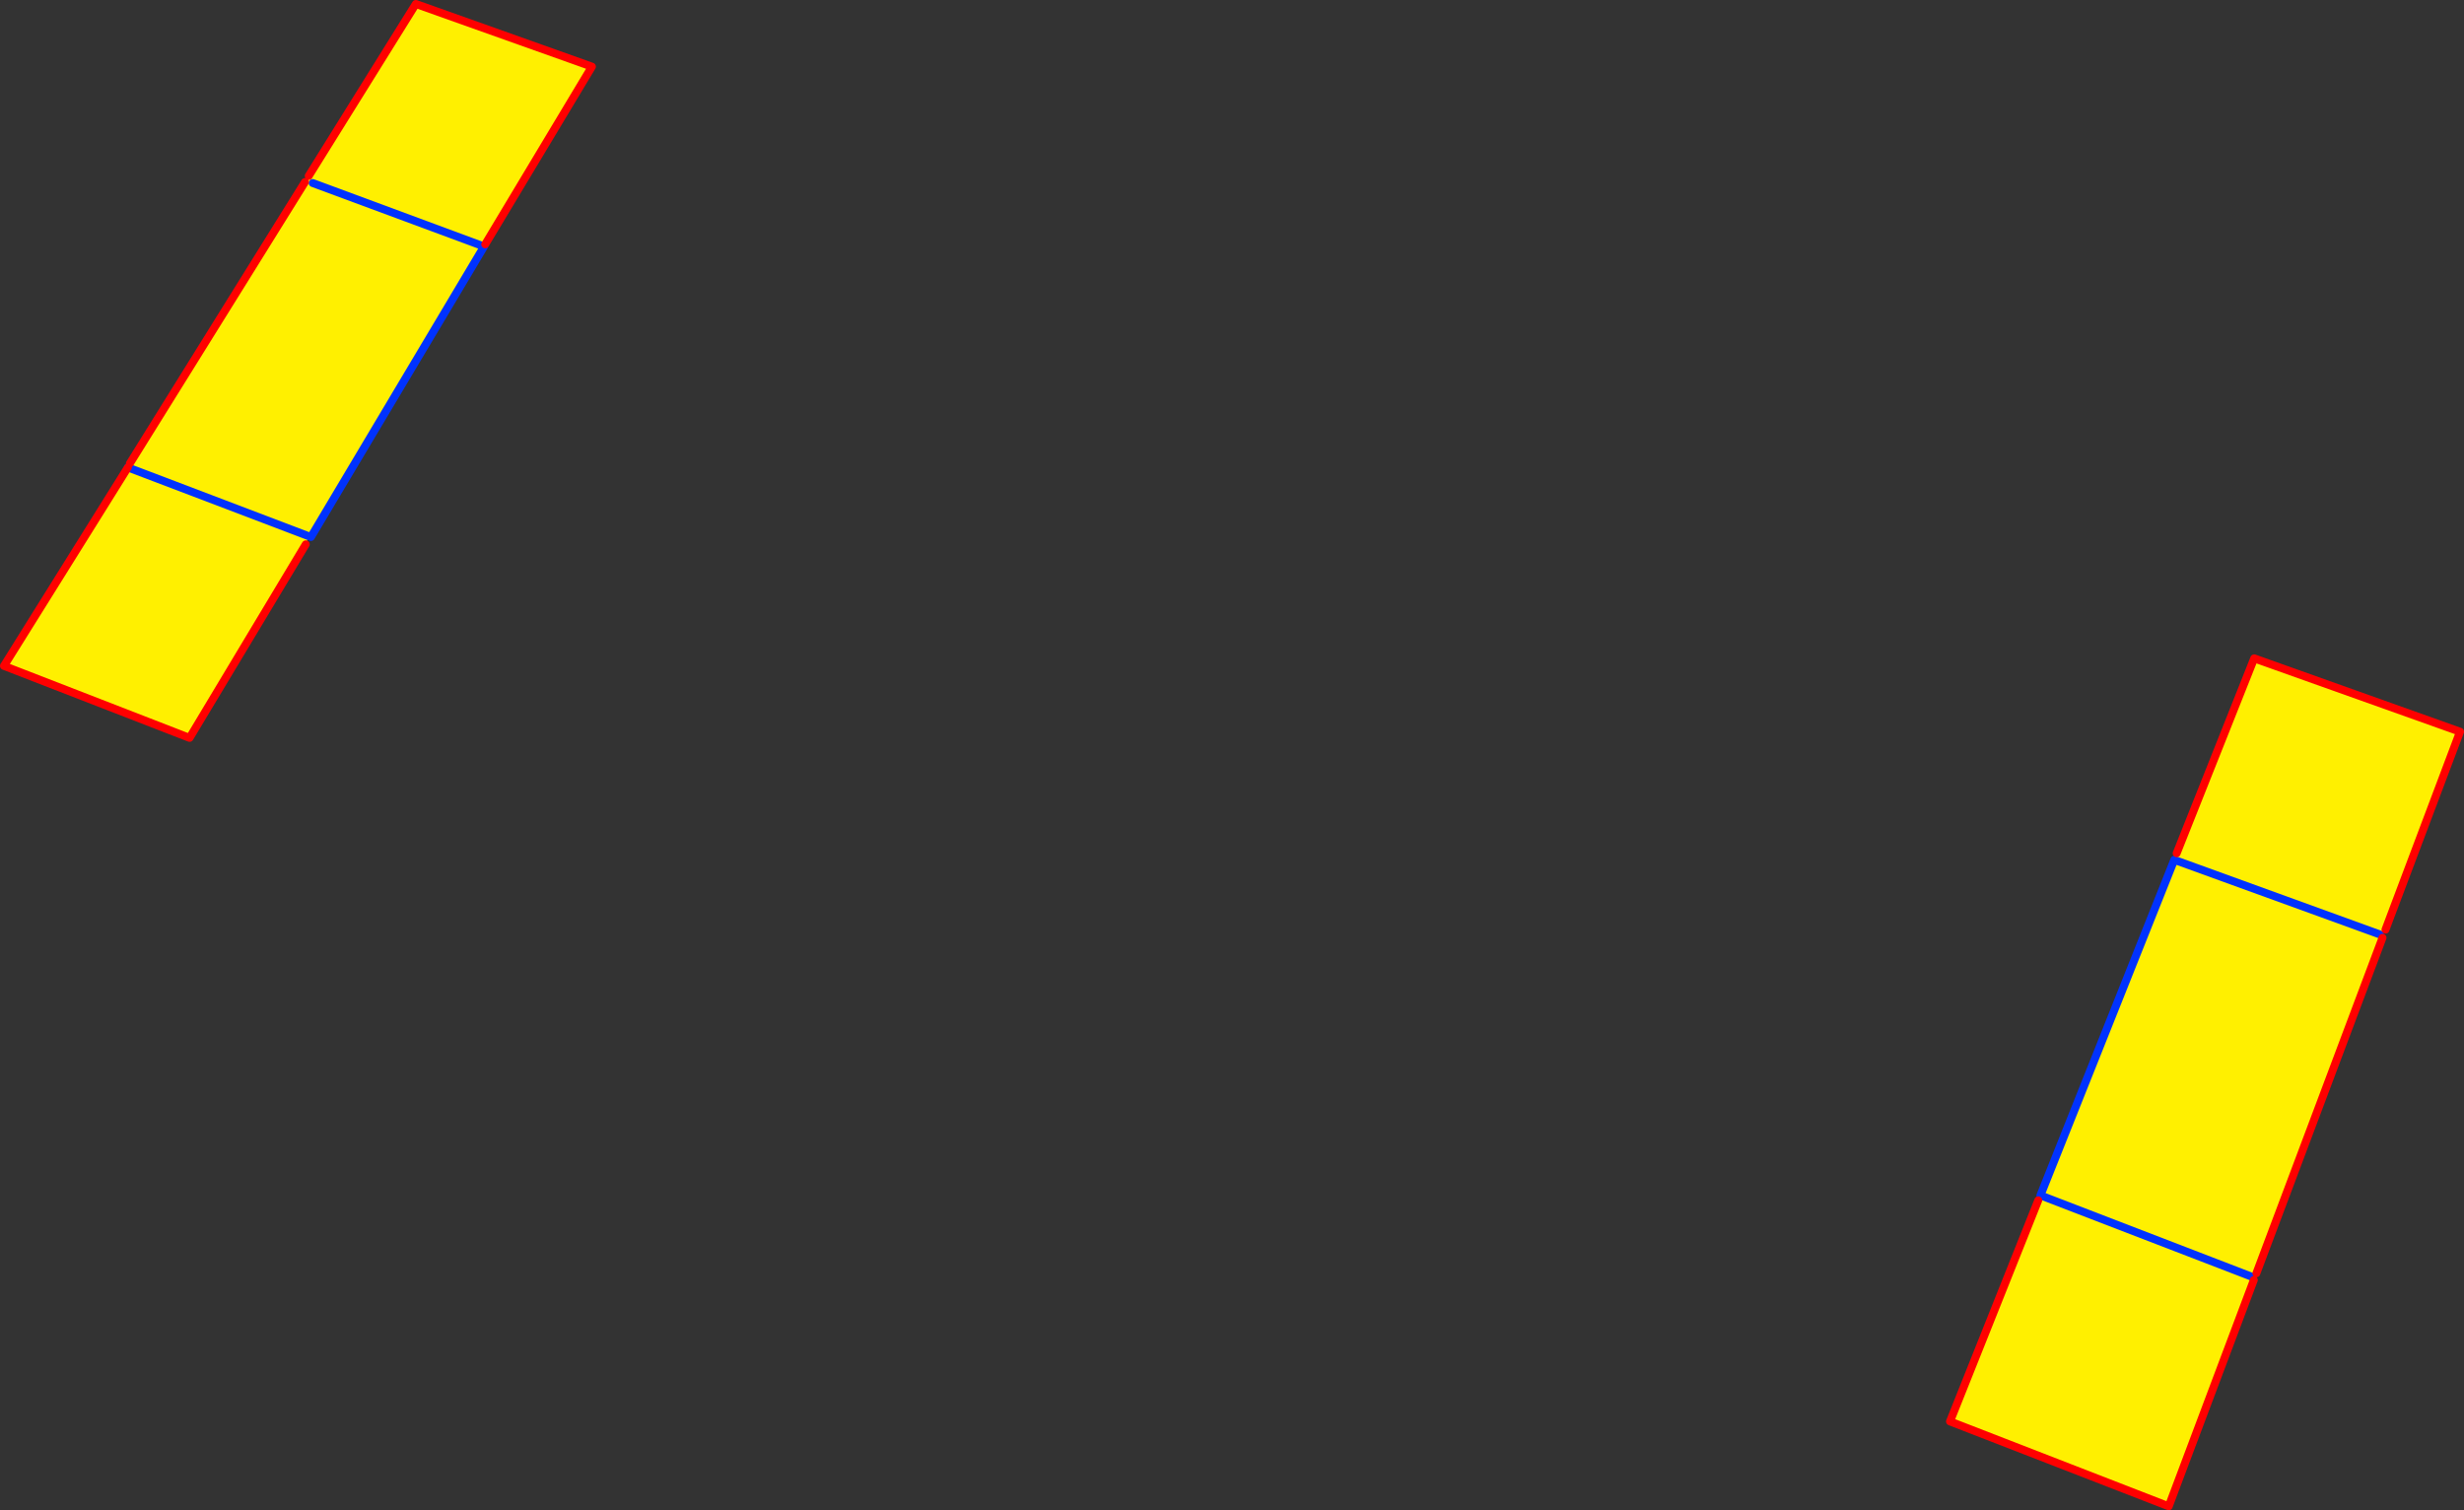 <?xml version="1.0" encoding="UTF-8" standalone="no"?>
<svg xmlns:xlink="http://www.w3.org/1999/xlink" height="380.8px" width="621.3px" xmlns="http://www.w3.org/2000/svg">
  <rect width="100%" height="100%" fill="#333333" stroke="none"/>
  <g transform="matrix(1.0, 0.0, 0.0, 1.0, -45.45, -82.65)">
    <path d="M559.4 385.3 L559.95 384.05 613.2 404.55 559.95 384.05 593.7 299.45 594.3 297.8 613.85 248.65 665.75 267.15 646.95 317.05 645.5 318.25 646.2 319.1 614.4 403.7 613.2 404.55 613.75 405.4 592.3 462.45 537.15 441.05 559.4 385.3 M645.5 318.25 L593.7 299.45 645.5 318.25 M167.8 144.25 L167.5 144.8 123.85 218.05 123.3 217.85 122.55 219.9 93.25 268.7 46.45 250.55 77.7 200.5 77.8 200.55 78.2 199.5 122.35 128.55 123.05 128.65 123.3 127.0 150.3 83.65 194.7 99.45 167.8 144.25 M167.5 144.8 L124.3 128.8 167.5 144.8 M123.3 217.85 L77.8 200.55 123.3 217.85" fill="#fff000" fill-rule="evenodd" stroke="none"/>
    <path d="M613.2 404.55 L559.95 384.05 593.7 299.45 645.5 318.25 M167.5 144.8 L123.85 218.05 M77.7 200.5 L77.8 200.55 123.3 217.85 M124.3 128.8 L167.5 144.8" fill="none" stroke="#0032ff" stroke-linecap="round" stroke-linejoin="round" stroke-width="2.0"/>
    <path d="M559.4 385.3 L537.15 441.05 592.3 462.45 613.75 405.4 M594.3 297.8 L613.85 248.65 665.75 267.15 646.95 317.05 M646.2 319.1 L614.4 403.7 M122.55 219.9 L93.25 268.7 46.45 250.55 77.7 200.5 M78.2 199.5 L122.35 128.55 M123.3 127.0 L150.3 83.65 194.7 99.45 167.8 144.25" fill="none" stroke="#ff0000" stroke-linecap="round" stroke-linejoin="round" stroke-width="2.0"/>
  </g>
</svg>
